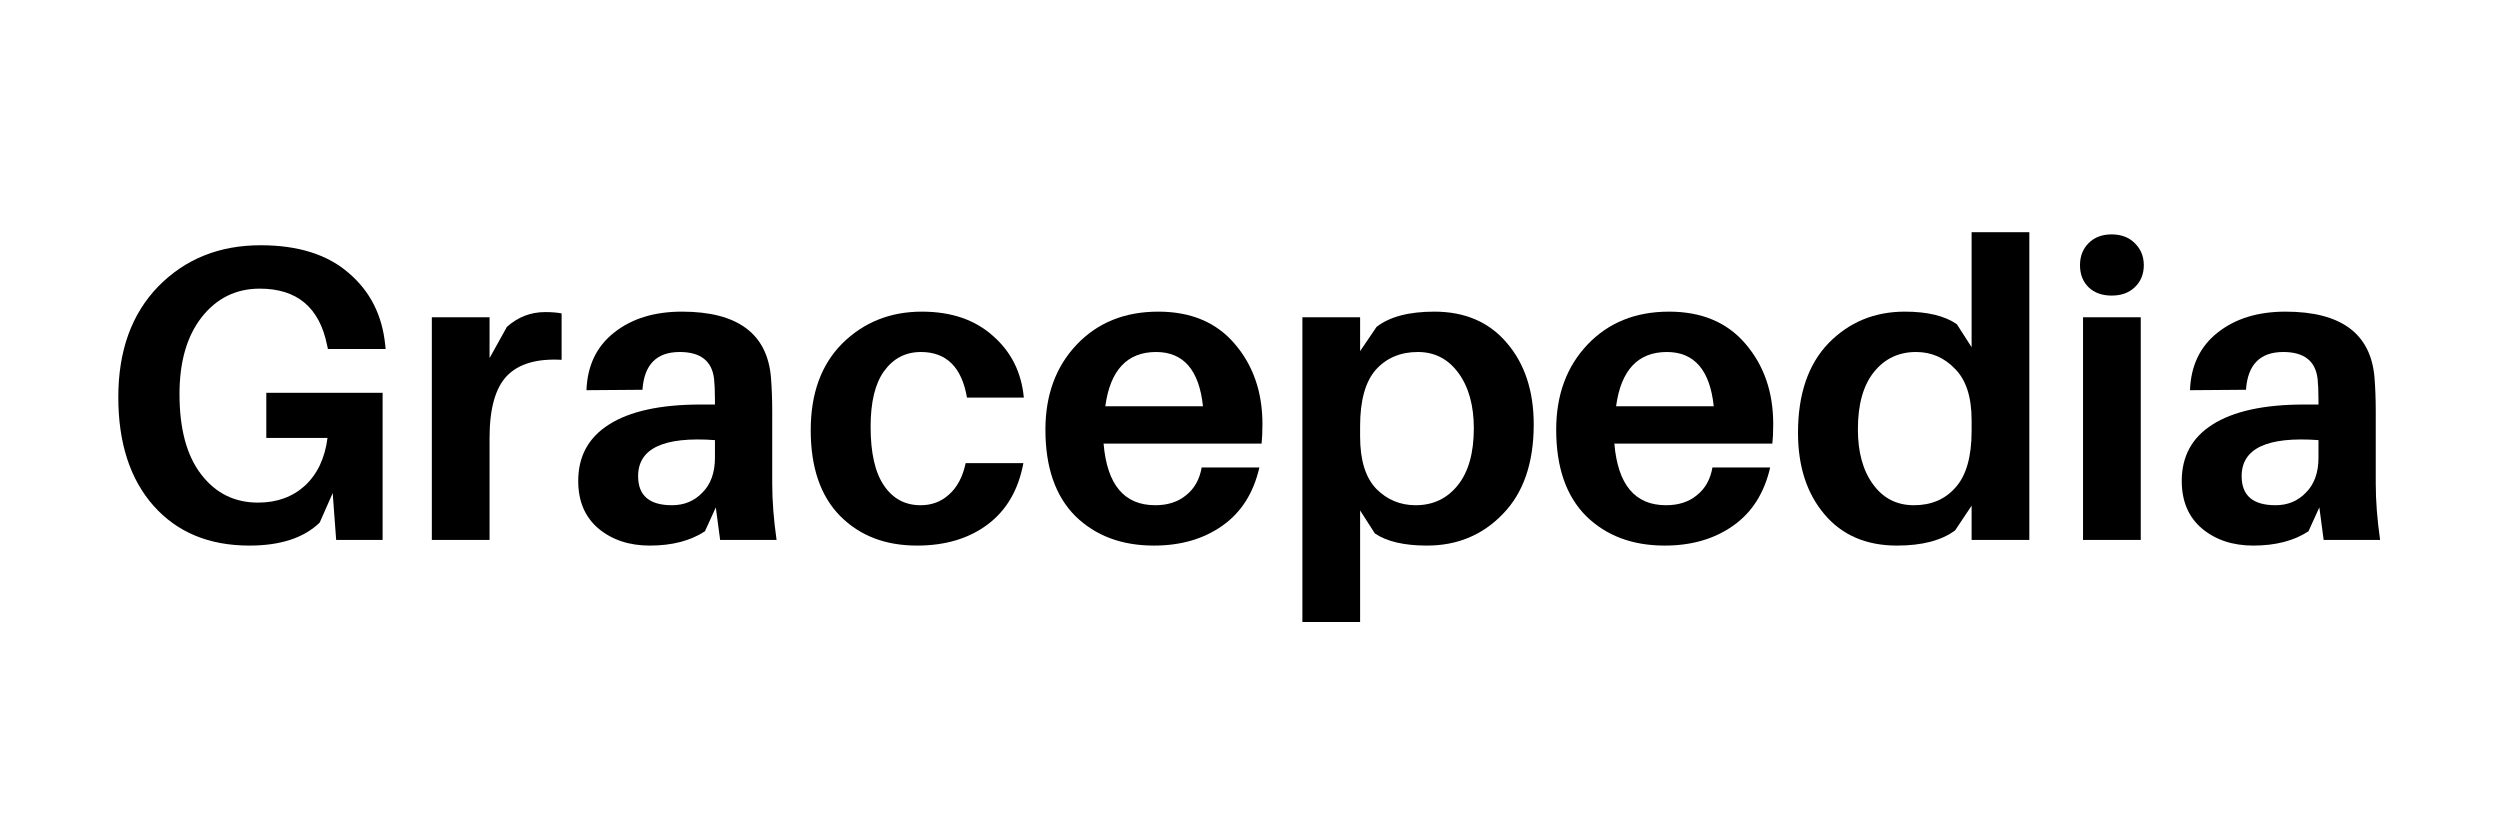 <svg xmlns="http://www.w3.org/2000/svg" xmlns:xlink="http://www.w3.org/1999/xlink" width="120" zoomAndPan="magnify" viewBox="0 0 90 30" height="40" preserveAspectRatio="xMidYMid meet" version="1.0"><defs><g/></defs><g fill="#000000" fill-opacity="1"><g transform="translate(3.493, 19.438)"><g><path d="M 6.094 -5.297 L 10.281 -5.297 L 10.281 0 L 8.609 0 L 8.484 -1.688 L 8.016 -0.625 C 7.441 -0.07 6.598 0.203 5.484 0.203 C 4.035 0.203 2.883 -0.273 2.031 -1.234 C 1.188 -2.191 0.766 -3.492 0.766 -5.141 C 0.766 -6.805 1.242 -8.133 2.203 -9.125 C 3.172 -10.113 4.398 -10.609 5.891 -10.609 C 7.242 -10.609 8.301 -10.273 9.062 -9.609 C 9.832 -8.953 10.27 -8.086 10.375 -7.016 L 10.391 -6.875 L 8.312 -6.875 L 8.281 -7.016 C 8.008 -8.367 7.203 -9.047 5.859 -9.047 C 5.004 -9.047 4.305 -8.703 3.766 -8.016 C 3.234 -7.336 2.969 -6.414 2.969 -5.25 C 2.969 -4 3.227 -3.035 3.75 -2.359 C 4.27 -1.68 4.953 -1.344 5.797 -1.344 C 6.473 -1.344 7.035 -1.547 7.484 -1.953 C 7.93 -2.367 8.203 -2.941 8.297 -3.672 L 6.094 -3.672 Z M 6.094 -5.297 "/></g></g></g><g fill="#000000" fill-opacity="1"><g transform="translate(14.593, 19.438)"><g><path d="M 5.031 -8.203 C 5.258 -8.203 5.457 -8.188 5.625 -8.156 L 5.625 -6.484 C 4.738 -6.535 4.082 -6.344 3.656 -5.906 C 3.238 -5.469 3.031 -4.723 3.031 -3.672 L 3.031 0 L 0.953 0 L 0.953 -8.016 L 3.031 -8.016 L 3.031 -6.547 L 3.656 -7.672 C 4.051 -8.023 4.508 -8.203 5.031 -8.203 Z M 5.031 -8.203 "/></g></g></g><g fill="#000000" fill-opacity="1"><g transform="translate(20.316, 19.438)"><g><path d="M 5.609 0 L 5.453 -1.172 L 5.062 -0.312 C 4.539 0.031 3.879 0.203 3.078 0.203 C 2.336 0.203 1.723 0 1.234 -0.406 C 0.742 -0.82 0.5 -1.395 0.5 -2.125 C 0.5 -3.008 0.867 -3.688 1.609 -4.156 C 2.359 -4.633 3.457 -4.875 4.906 -4.875 L 5.422 -4.875 L 5.422 -5.047 C 5.422 -5.367 5.41 -5.617 5.391 -5.797 C 5.316 -6.441 4.906 -6.766 4.156 -6.766 C 3.32 -6.766 2.875 -6.312 2.812 -5.406 L 0.797 -5.391 C 0.828 -6.273 1.16 -6.969 1.797 -7.469 C 2.43 -7.969 3.242 -8.219 4.234 -8.219 C 6.234 -8.219 7.301 -7.43 7.438 -5.859 C 7.469 -5.473 7.484 -5.062 7.484 -4.625 L 7.484 -2.031 C 7.484 -1.414 7.535 -0.738 7.641 0 Z M 3.875 -1.25 C 4.312 -1.25 4.676 -1.398 4.969 -1.703 C 5.27 -2.004 5.422 -2.422 5.422 -2.953 L 5.422 -3.594 C 3.578 -3.727 2.656 -3.297 2.656 -2.297 C 2.656 -1.598 3.062 -1.25 3.875 -1.25 Z M 3.875 -1.25 "/></g></g></g><g fill="#000000" fill-opacity="1"><g transform="translate(28.78, 19.438)"><g><path d="M 4.406 -8.219 C 5.469 -8.219 6.32 -7.926 6.969 -7.344 C 7.625 -6.77 7.992 -6.031 8.078 -5.125 L 6.031 -5.125 C 5.844 -6.219 5.289 -6.766 4.375 -6.766 C 3.82 -6.766 3.379 -6.535 3.047 -6.078 C 2.723 -5.629 2.562 -4.961 2.562 -4.078 C 2.562 -3.129 2.723 -2.422 3.047 -1.953 C 3.367 -1.484 3.805 -1.25 4.359 -1.25 C 4.766 -1.25 5.109 -1.379 5.391 -1.641 C 5.68 -1.898 5.879 -2.273 5.984 -2.766 L 8.062 -2.766 C 7.883 -1.805 7.457 -1.07 6.781 -0.562 C 6.102 -0.051 5.254 0.203 4.234 0.203 C 3.098 0.203 2.176 -0.148 1.469 -0.859 C 0.758 -1.578 0.406 -2.609 0.406 -3.953 C 0.406 -5.273 0.785 -6.316 1.547 -7.078 C 2.316 -7.836 3.27 -8.219 4.406 -8.219 Z M 4.406 -8.219 "/></g></g></g><g fill="#000000" fill-opacity="1"><g transform="translate(37.229, 19.438)"><g><path d="M 8.219 -4.172 C 8.219 -3.879 8.207 -3.645 8.188 -3.469 L 2.5 -3.469 C 2.625 -1.988 3.242 -1.25 4.359 -1.25 C 4.805 -1.25 5.176 -1.367 5.469 -1.609 C 5.77 -1.848 5.957 -2.18 6.031 -2.609 L 8.109 -2.609 C 7.898 -1.691 7.457 -0.992 6.781 -0.516 C 6.102 -0.035 5.281 0.203 4.312 0.203 C 3.156 0.203 2.211 -0.148 1.484 -0.859 C 0.766 -1.578 0.406 -2.613 0.406 -3.969 C 0.406 -5.219 0.781 -6.238 1.531 -7.031 C 2.281 -7.82 3.258 -8.219 4.469 -8.219 C 5.645 -8.219 6.562 -7.832 7.219 -7.062 C 7.883 -6.289 8.219 -5.328 8.219 -4.172 Z M 4.391 -6.766 C 3.348 -6.766 2.738 -6.113 2.562 -4.812 L 6.078 -4.812 C 5.941 -6.113 5.379 -6.766 4.391 -6.766 Z M 4.391 -6.766 "/></g></g></g><g fill="#000000" fill-opacity="1"><g transform="translate(45.933, 19.438)"><g><path d="M 5.703 -8.219 C 6.805 -8.219 7.676 -7.844 8.312 -7.094 C 8.957 -6.344 9.281 -5.363 9.281 -4.156 C 9.281 -2.77 8.91 -1.695 8.172 -0.938 C 7.441 -0.176 6.531 0.203 5.438 0.203 C 4.613 0.203 3.988 0.055 3.562 -0.234 L 3.031 -1.062 L 3.031 2.953 L 0.953 2.953 L 0.953 -8.016 L 3.031 -8.016 L 3.031 -6.797 L 3.625 -7.672 C 4.094 -8.035 4.785 -8.219 5.703 -8.219 Z M 5.031 -1.25 C 5.656 -1.25 6.16 -1.488 6.547 -1.969 C 6.93 -2.445 7.125 -3.129 7.125 -4.016 C 7.125 -4.836 6.941 -5.5 6.578 -6 C 6.211 -6.508 5.723 -6.766 5.109 -6.766 C 4.484 -6.766 3.977 -6.551 3.594 -6.125 C 3.219 -5.695 3.031 -5.02 3.031 -4.094 L 3.031 -3.719 C 3.031 -2.875 3.223 -2.25 3.609 -1.844 C 4.004 -1.445 4.477 -1.25 5.031 -1.25 Z M 5.031 -1.25 "/></g></g></g><g fill="#000000" fill-opacity="1"><g transform="translate(55.617, 19.438)"><g><path d="M 8.219 -4.172 C 8.219 -3.879 8.207 -3.645 8.188 -3.469 L 2.5 -3.469 C 2.625 -1.988 3.242 -1.25 4.359 -1.25 C 4.805 -1.25 5.176 -1.367 5.469 -1.609 C 5.77 -1.848 5.957 -2.18 6.031 -2.609 L 8.109 -2.609 C 7.898 -1.691 7.457 -0.992 6.781 -0.516 C 6.102 -0.035 5.281 0.203 4.312 0.203 C 3.156 0.203 2.211 -0.148 1.484 -0.859 C 0.766 -1.578 0.406 -2.613 0.406 -3.969 C 0.406 -5.219 0.781 -6.238 1.531 -7.031 C 2.281 -7.82 3.258 -8.219 4.469 -8.219 C 5.645 -8.219 6.562 -7.832 7.219 -7.062 C 7.883 -6.289 8.219 -5.328 8.219 -4.172 Z M 4.391 -6.766 C 3.348 -6.766 2.738 -6.113 2.562 -4.812 L 6.078 -4.812 C 5.941 -6.113 5.379 -6.766 4.391 -6.766 Z M 4.391 -6.766 "/></g></g></g><g fill="#000000" fill-opacity="1"><g transform="translate(64.322, 19.438)"><g><path d="M 8.734 -11.078 L 8.734 0 L 6.656 0 L 6.656 -1.234 L 6.062 -0.344 C 5.57 0.02 4.875 0.203 3.969 0.203 C 2.863 0.203 1.992 -0.172 1.359 -0.922 C 0.723 -1.672 0.406 -2.648 0.406 -3.859 C 0.406 -5.242 0.77 -6.316 1.5 -7.078 C 2.238 -7.836 3.156 -8.219 4.25 -8.219 C 5.07 -8.219 5.695 -8.066 6.125 -7.766 L 6.656 -6.938 L 6.656 -11.078 Z M 4.578 -1.25 C 5.203 -1.25 5.703 -1.461 6.078 -1.891 C 6.461 -2.316 6.656 -2.992 6.656 -3.922 L 6.656 -4.312 C 6.656 -5.145 6.457 -5.758 6.062 -6.156 C 5.676 -6.562 5.207 -6.766 4.656 -6.766 C 4.031 -6.766 3.523 -6.523 3.141 -6.047 C 2.754 -5.566 2.562 -4.879 2.562 -3.984 C 2.562 -3.16 2.742 -2.5 3.109 -2 C 3.473 -1.5 3.961 -1.25 4.578 -1.25 Z M 4.578 -1.25 "/></g></g></g><g fill="#000000" fill-opacity="1"><g transform="translate(74.036, 19.438)"><g><path d="M 1.156 -10.688 C 1.363 -10.895 1.641 -11 1.984 -11 C 2.328 -11 2.602 -10.895 2.812 -10.688 C 3.031 -10.477 3.141 -10.211 3.141 -9.891 C 3.141 -9.566 3.031 -9.301 2.812 -9.094 C 2.602 -8.895 2.328 -8.797 1.984 -8.797 C 1.641 -8.797 1.363 -8.895 1.156 -9.094 C 0.945 -9.301 0.844 -9.566 0.844 -9.891 C 0.844 -10.211 0.945 -10.477 1.156 -10.688 Z M 3.031 0 L 0.953 0 L 0.953 -8.016 L 3.031 -8.016 Z M 3.031 0 "/></g></g></g><g fill="#000000" fill-opacity="1"><g transform="translate(78.043, 19.438)"><g><path d="M 5.609 0 L 5.453 -1.172 L 5.062 -0.312 C 4.539 0.031 3.879 0.203 3.078 0.203 C 2.336 0.203 1.723 0 1.234 -0.406 C 0.742 -0.82 0.5 -1.395 0.5 -2.125 C 0.5 -3.008 0.867 -3.688 1.609 -4.156 C 2.359 -4.633 3.457 -4.875 4.906 -4.875 L 5.422 -4.875 L 5.422 -5.047 C 5.422 -5.367 5.41 -5.617 5.391 -5.797 C 5.316 -6.441 4.906 -6.766 4.156 -6.766 C 3.32 -6.766 2.875 -6.312 2.812 -5.406 L 0.797 -5.391 C 0.828 -6.273 1.16 -6.969 1.797 -7.469 C 2.43 -7.969 3.242 -8.219 4.234 -8.219 C 6.234 -8.219 7.301 -7.43 7.438 -5.859 C 7.469 -5.473 7.484 -5.062 7.484 -4.625 L 7.484 -2.031 C 7.484 -1.414 7.535 -0.738 7.641 0 Z M 3.875 -1.25 C 4.312 -1.25 4.676 -1.398 4.969 -1.703 C 5.27 -2.004 5.422 -2.422 5.422 -2.953 L 5.422 -3.594 C 3.578 -3.727 2.656 -3.297 2.656 -2.297 C 2.656 -1.598 3.062 -1.25 3.875 -1.25 Z M 3.875 -1.25 "/></g></g></g></svg>
